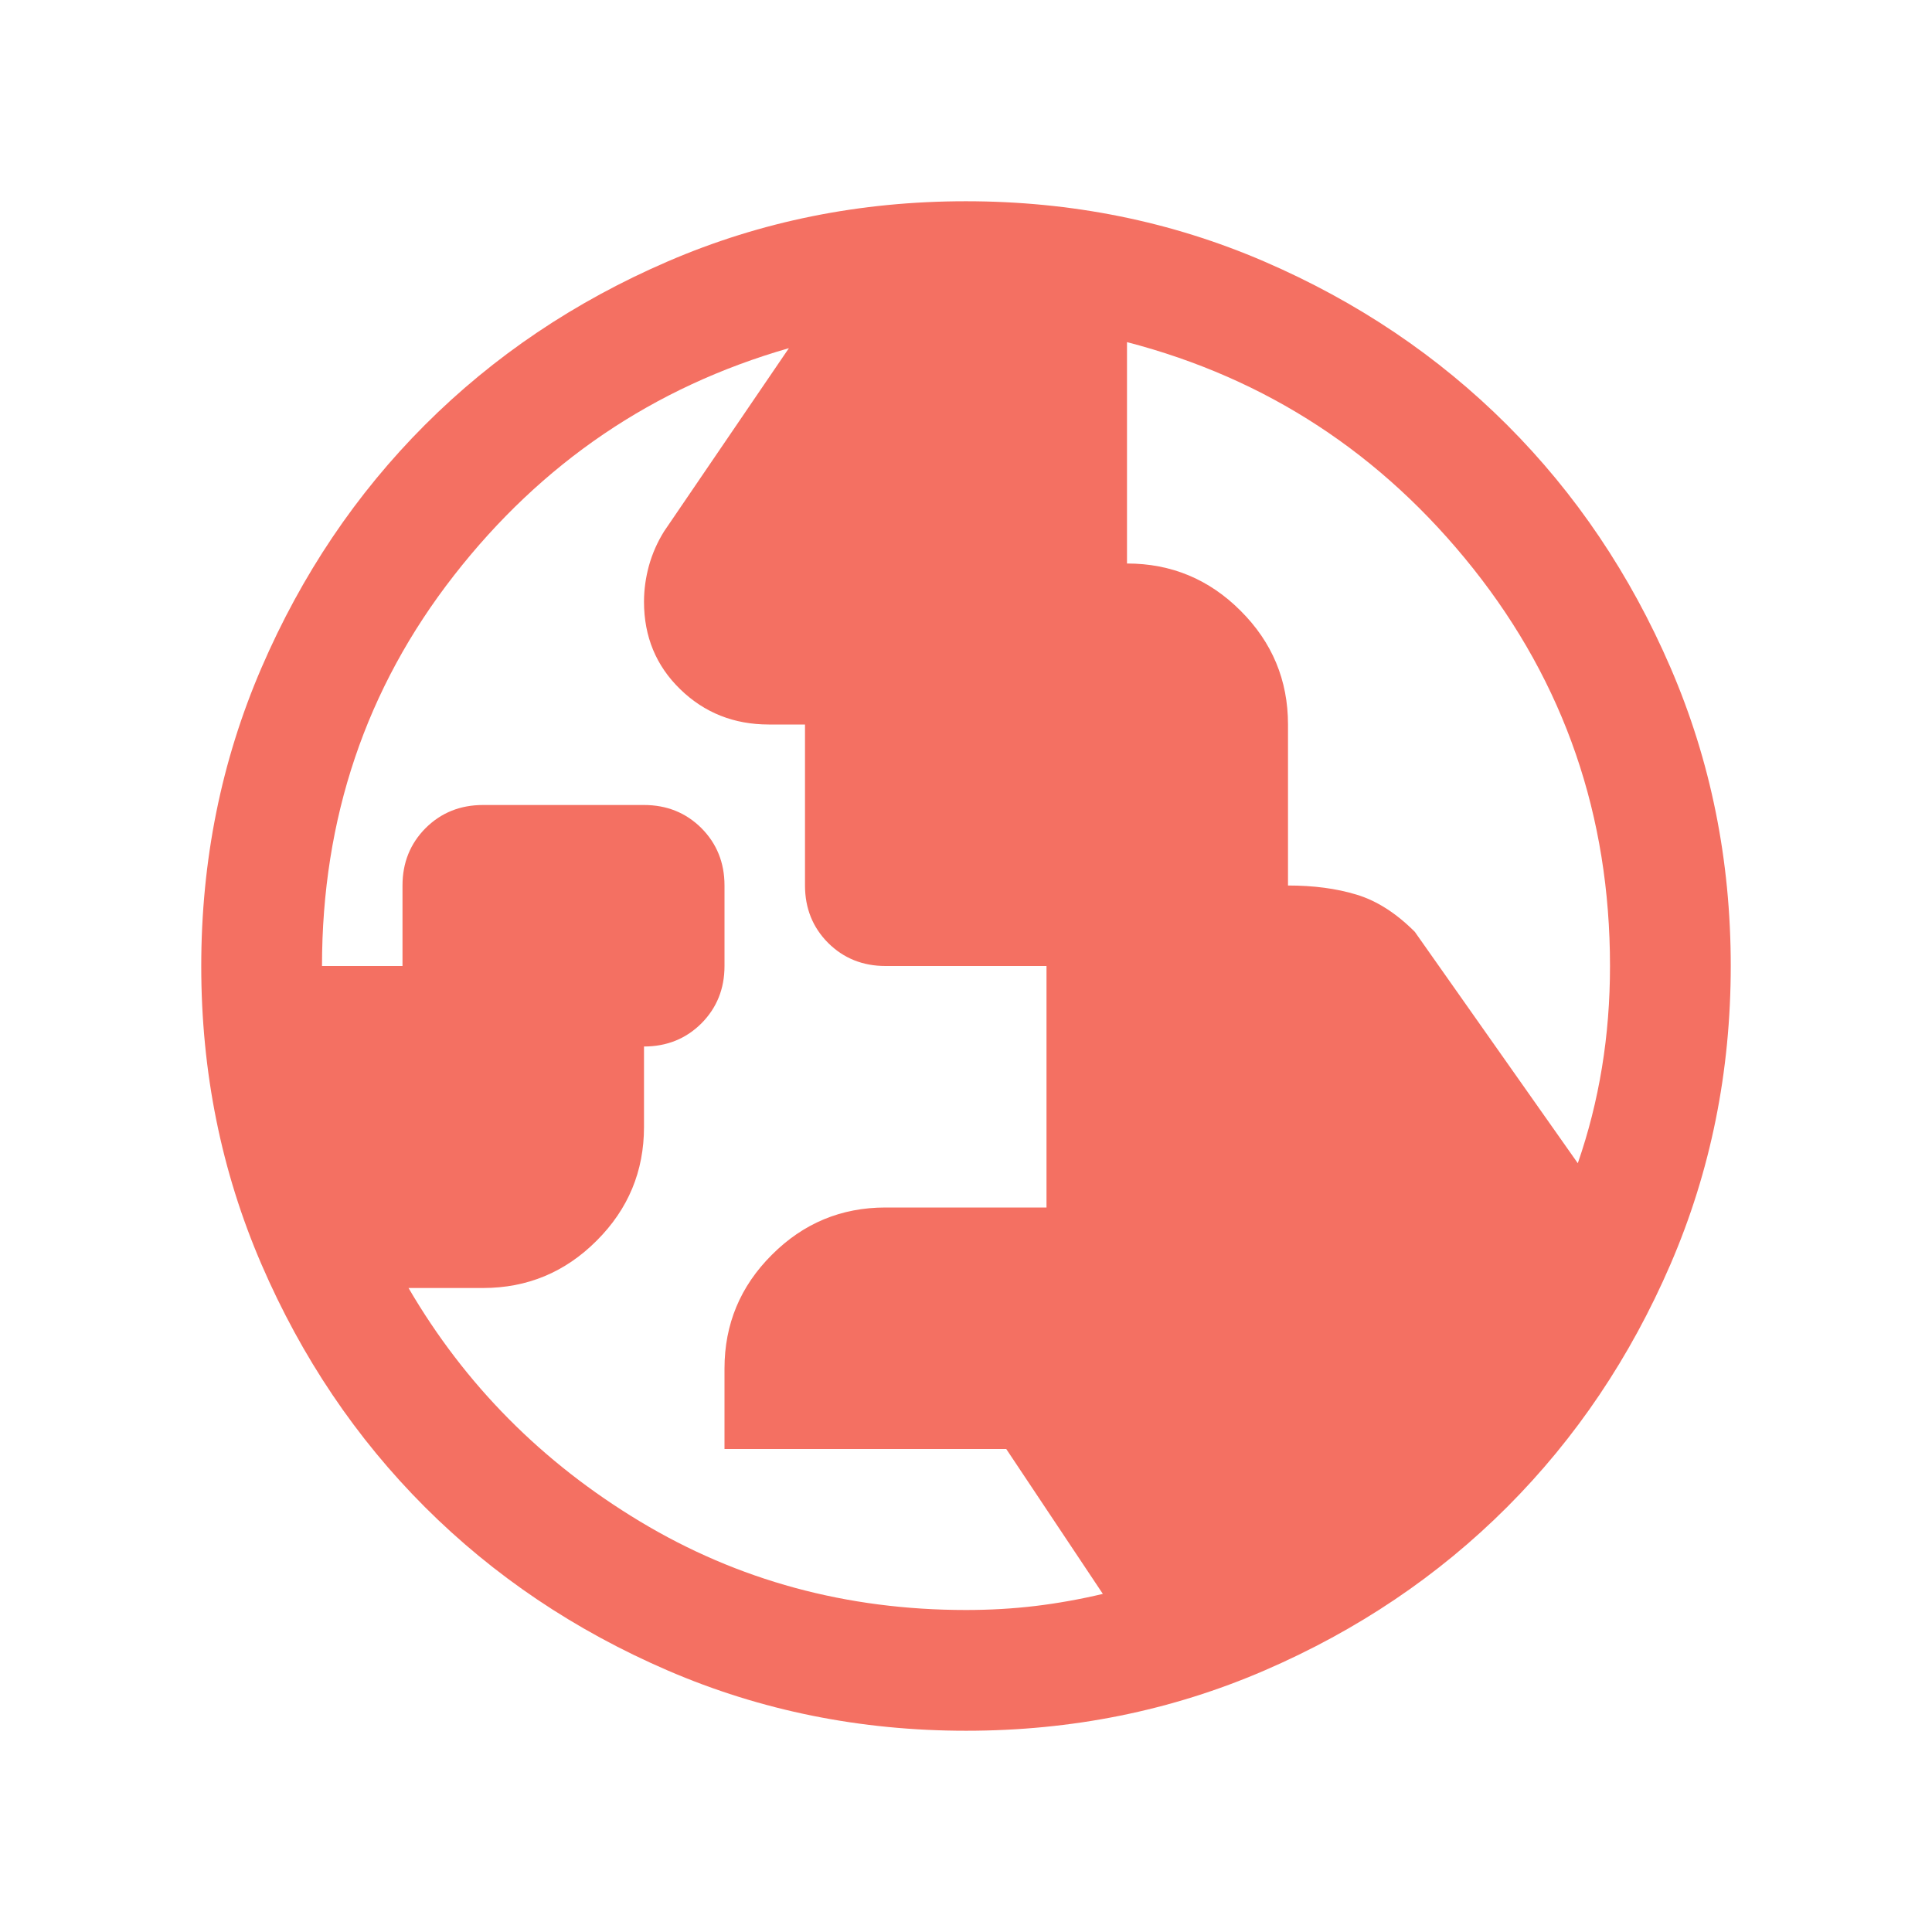 <svg width="24" height="24" viewBox="0 0 24 24" fill="none" xmlns="http://www.w3.org/2000/svg">
<path d="M12 20C12.3 20 12.588 19.983 12.863 19.95C13.137 19.917 13.417 19.867 13.7 19.8L12.5 18H9V17C9 16.45 9.196 15.979 9.588 15.588C9.979 15.196 10.45 15 11 15H13V12H11C10.717 12 10.479 11.904 10.287 11.713C10.096 11.521 10 11.283 10 11V9H9.55C9.117 9 8.75 8.854 8.45 8.562C8.15 8.271 8 7.908 8 7.475C8 7.325 8.021 7.175 8.062 7.025C8.104 6.875 8.167 6.733 8.25 6.6L9.8 4.325C8.117 4.808 6.729 5.75 5.638 7.15C4.546 8.55 4 10.167 4 12H5V11C5 10.717 5.096 10.479 5.287 10.287C5.479 10.096 5.717 10 6 10H8C8.283 10 8.521 10.096 8.713 10.287C8.904 10.479 9 10.717 9 11V12C9 12.283 8.904 12.521 8.713 12.713C8.521 12.904 8.283 13 8 13V14C8 14.55 7.804 15.021 7.412 15.412C7.021 15.804 6.55 16 6 16H5.075C5.775 17.2 6.733 18.167 7.95 18.9C9.167 19.633 10.517 20 12 20ZM19.6 14.45C19.733 14.067 19.833 13.671 19.9 13.262C19.967 12.854 20 12.433 20 12C20 10.133 19.433 8.488 18.3 7.062C17.167 5.638 15.733 4.7 14 4.25V7C14.55 7 15.021 7.196 15.412 7.588C15.804 7.979 16 8.45 16 9V11C16.317 11 16.6 11.037 16.85 11.113C17.1 11.188 17.342 11.342 17.575 11.575L19.6 14.45ZM12.002 21.5C10.688 21.5 9.453 21.251 8.296 20.752C7.14 20.253 6.135 19.577 5.279 18.722C4.424 17.867 3.747 16.862 3.248 15.706C2.749 14.55 2.5 13.316 2.5 12.002C2.5 10.688 2.749 9.453 3.248 8.296C3.747 7.14 4.423 6.135 5.278 5.279C6.133 4.424 7.138 3.747 8.294 3.248C9.45 2.749 10.684 2.5 11.998 2.5C13.312 2.5 14.547 2.749 15.704 3.248C16.86 3.747 17.865 4.423 18.721 5.278C19.576 6.133 20.253 7.138 20.752 8.294C21.251 9.45 21.5 10.684 21.5 11.998C21.5 13.312 21.251 14.547 20.752 15.704C20.253 16.86 19.577 17.865 18.722 18.721C17.867 19.576 16.862 20.253 15.706 20.752C14.55 21.251 13.316 21.5 12.002 21.5Z" fill="#F47062"/>
</svg>
